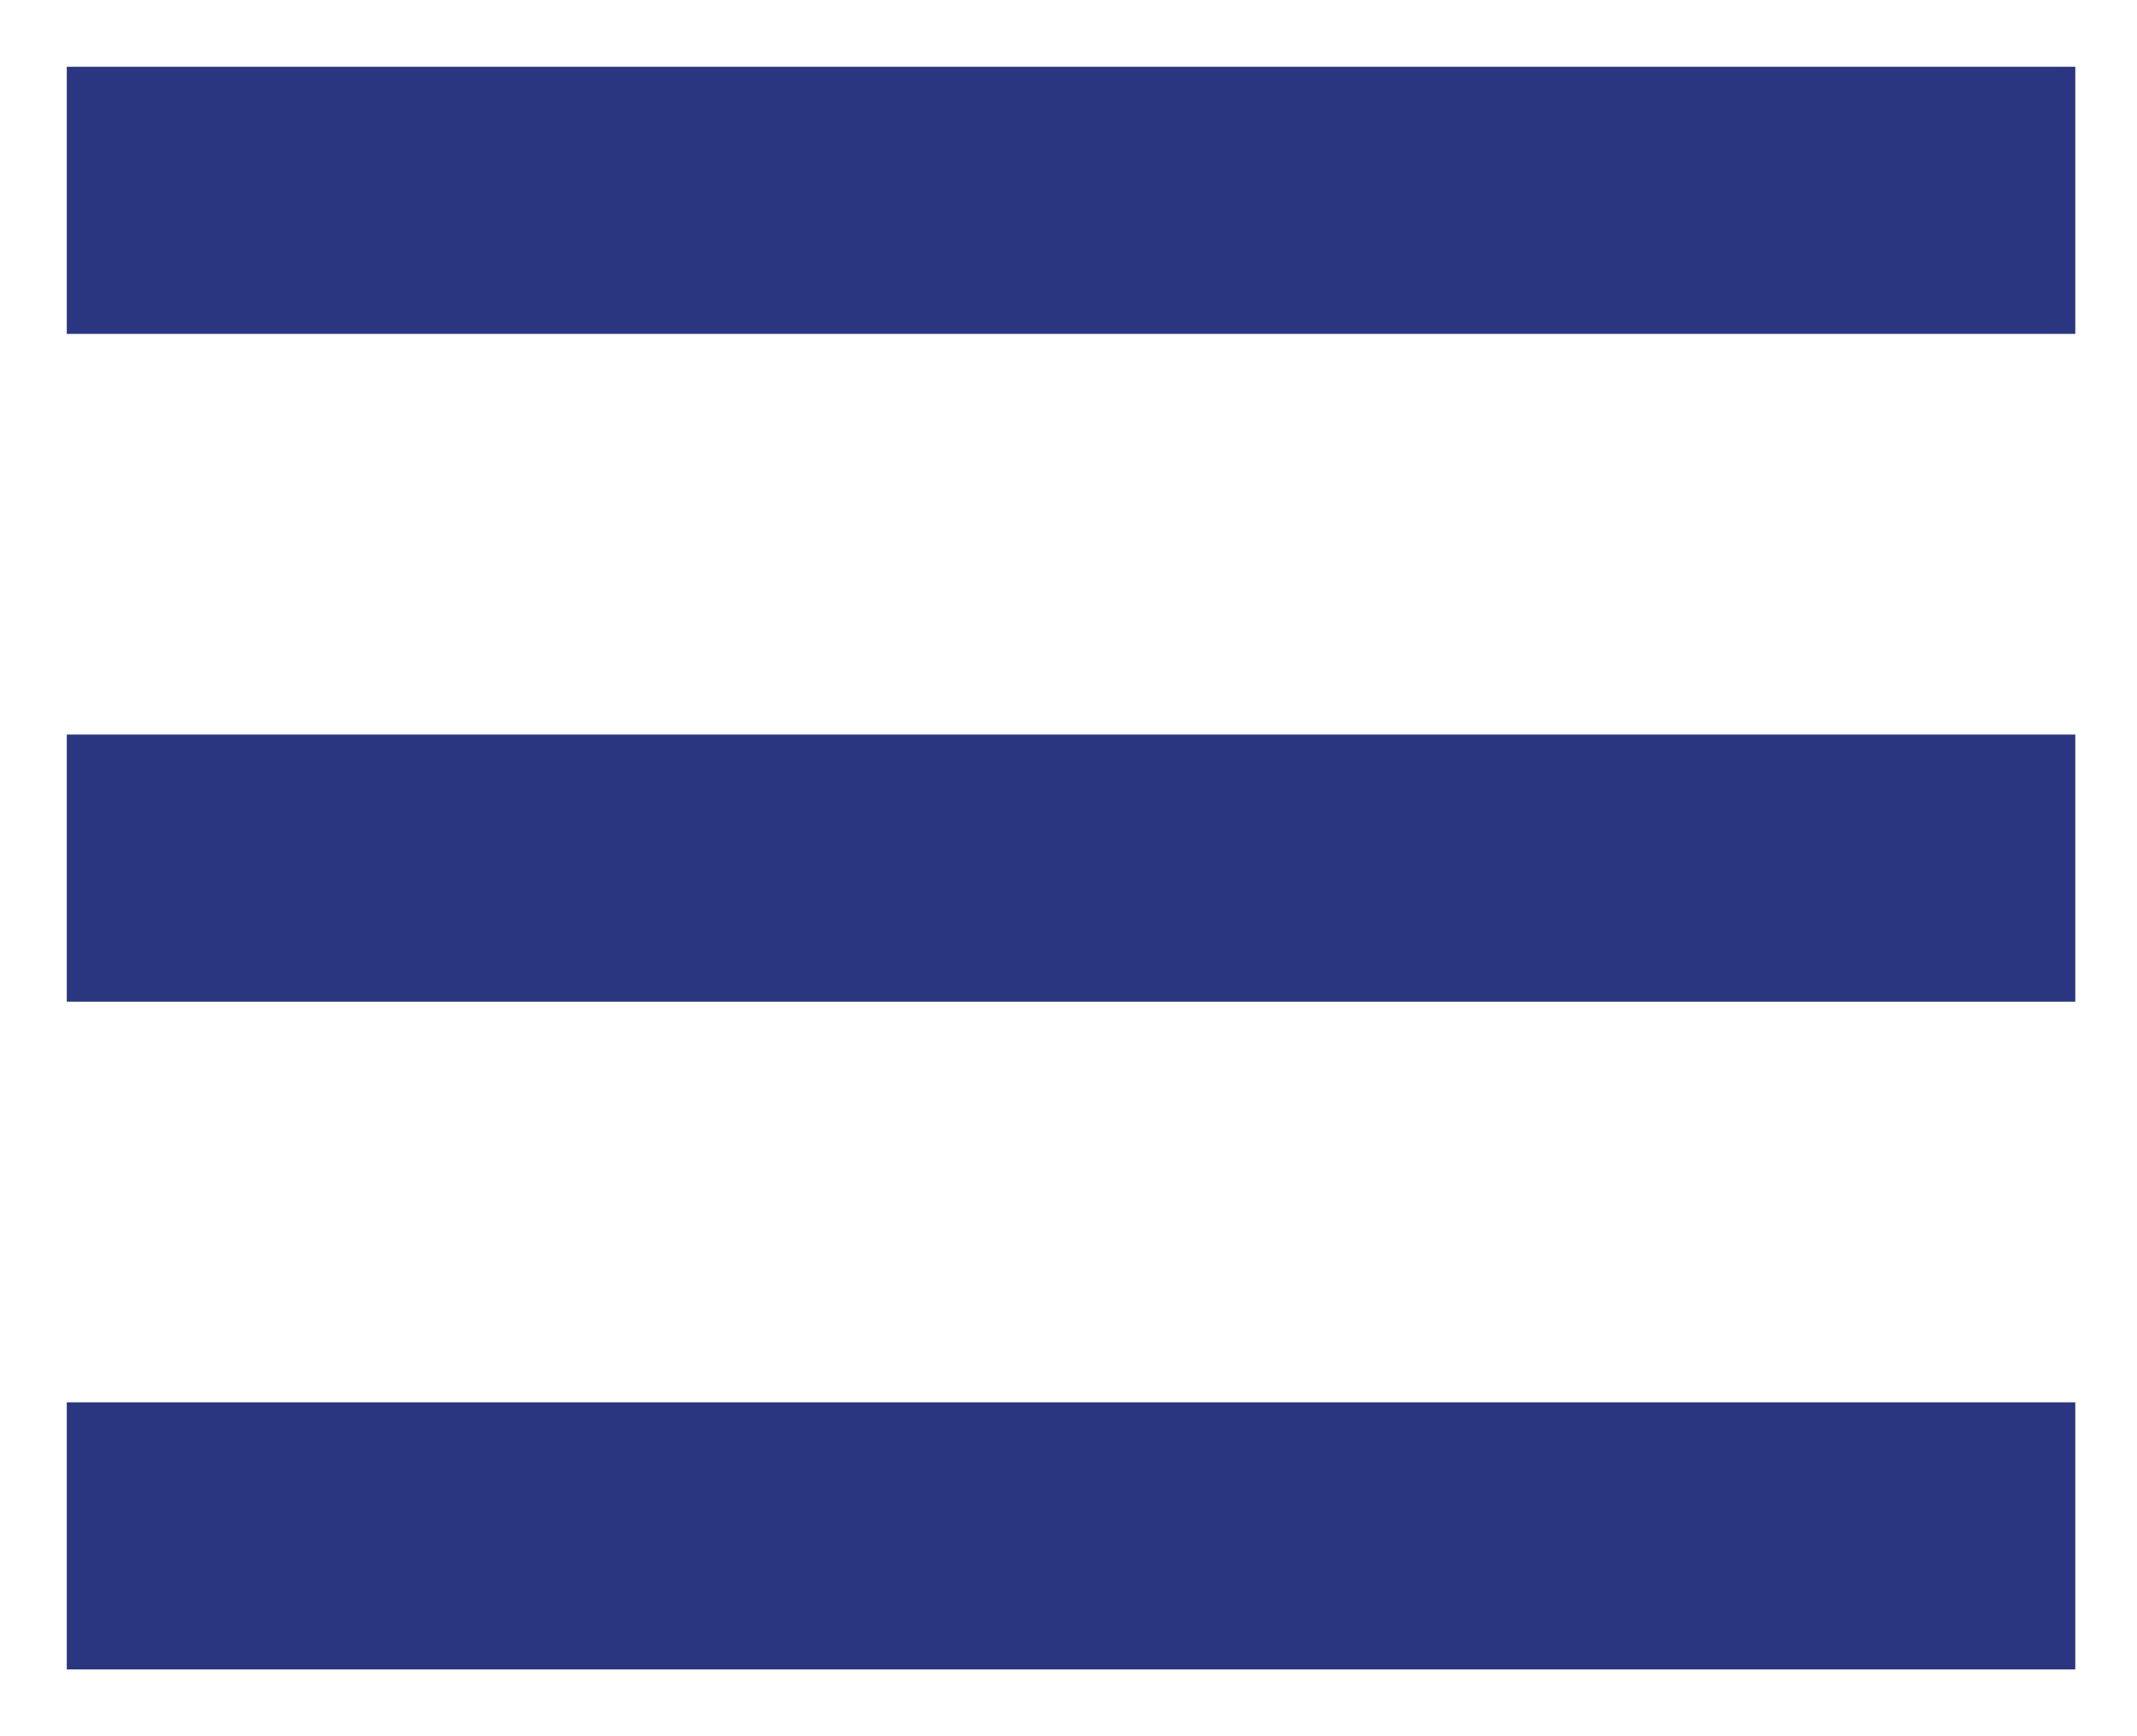 <?xml version="1.0" encoding="UTF-8"?>
<svg width="16px" height="13px" viewBox="0 0 16 13" version="1.1" xmlns="http://www.w3.org/2000/svg" xmlns:xlink="http://www.w3.org/1999/xlink">
    <!-- Generator: Sketch 50.2 (55047) - http://www.bohemiancoding.com/sketch -->
    <title>Combined Shape</title>
    <desc>Created with Sketch.</desc>
    <defs></defs>
    <g id="Page-1" stroke="none" stroke-width="1" fill="none" fill-rule="evenodd">
        <g id="Mobile" transform="translate(-391, -8)" stroke="#2B3680">
            <g id="Group-3" transform="translate(17, -33)">
                <path d="M389.038,43 L389.038,42 L375,42 L375,43 L389.038,43 Z M389.038,48 L389.038,47 L375,47 L375,48 L389.038,48 Z M389.038,53 L389.038,52 L375,52 L375,53 L389.038,53 Z" id="Combined-Shape"></path>
            </g>
        </g>
    </g>
</svg>